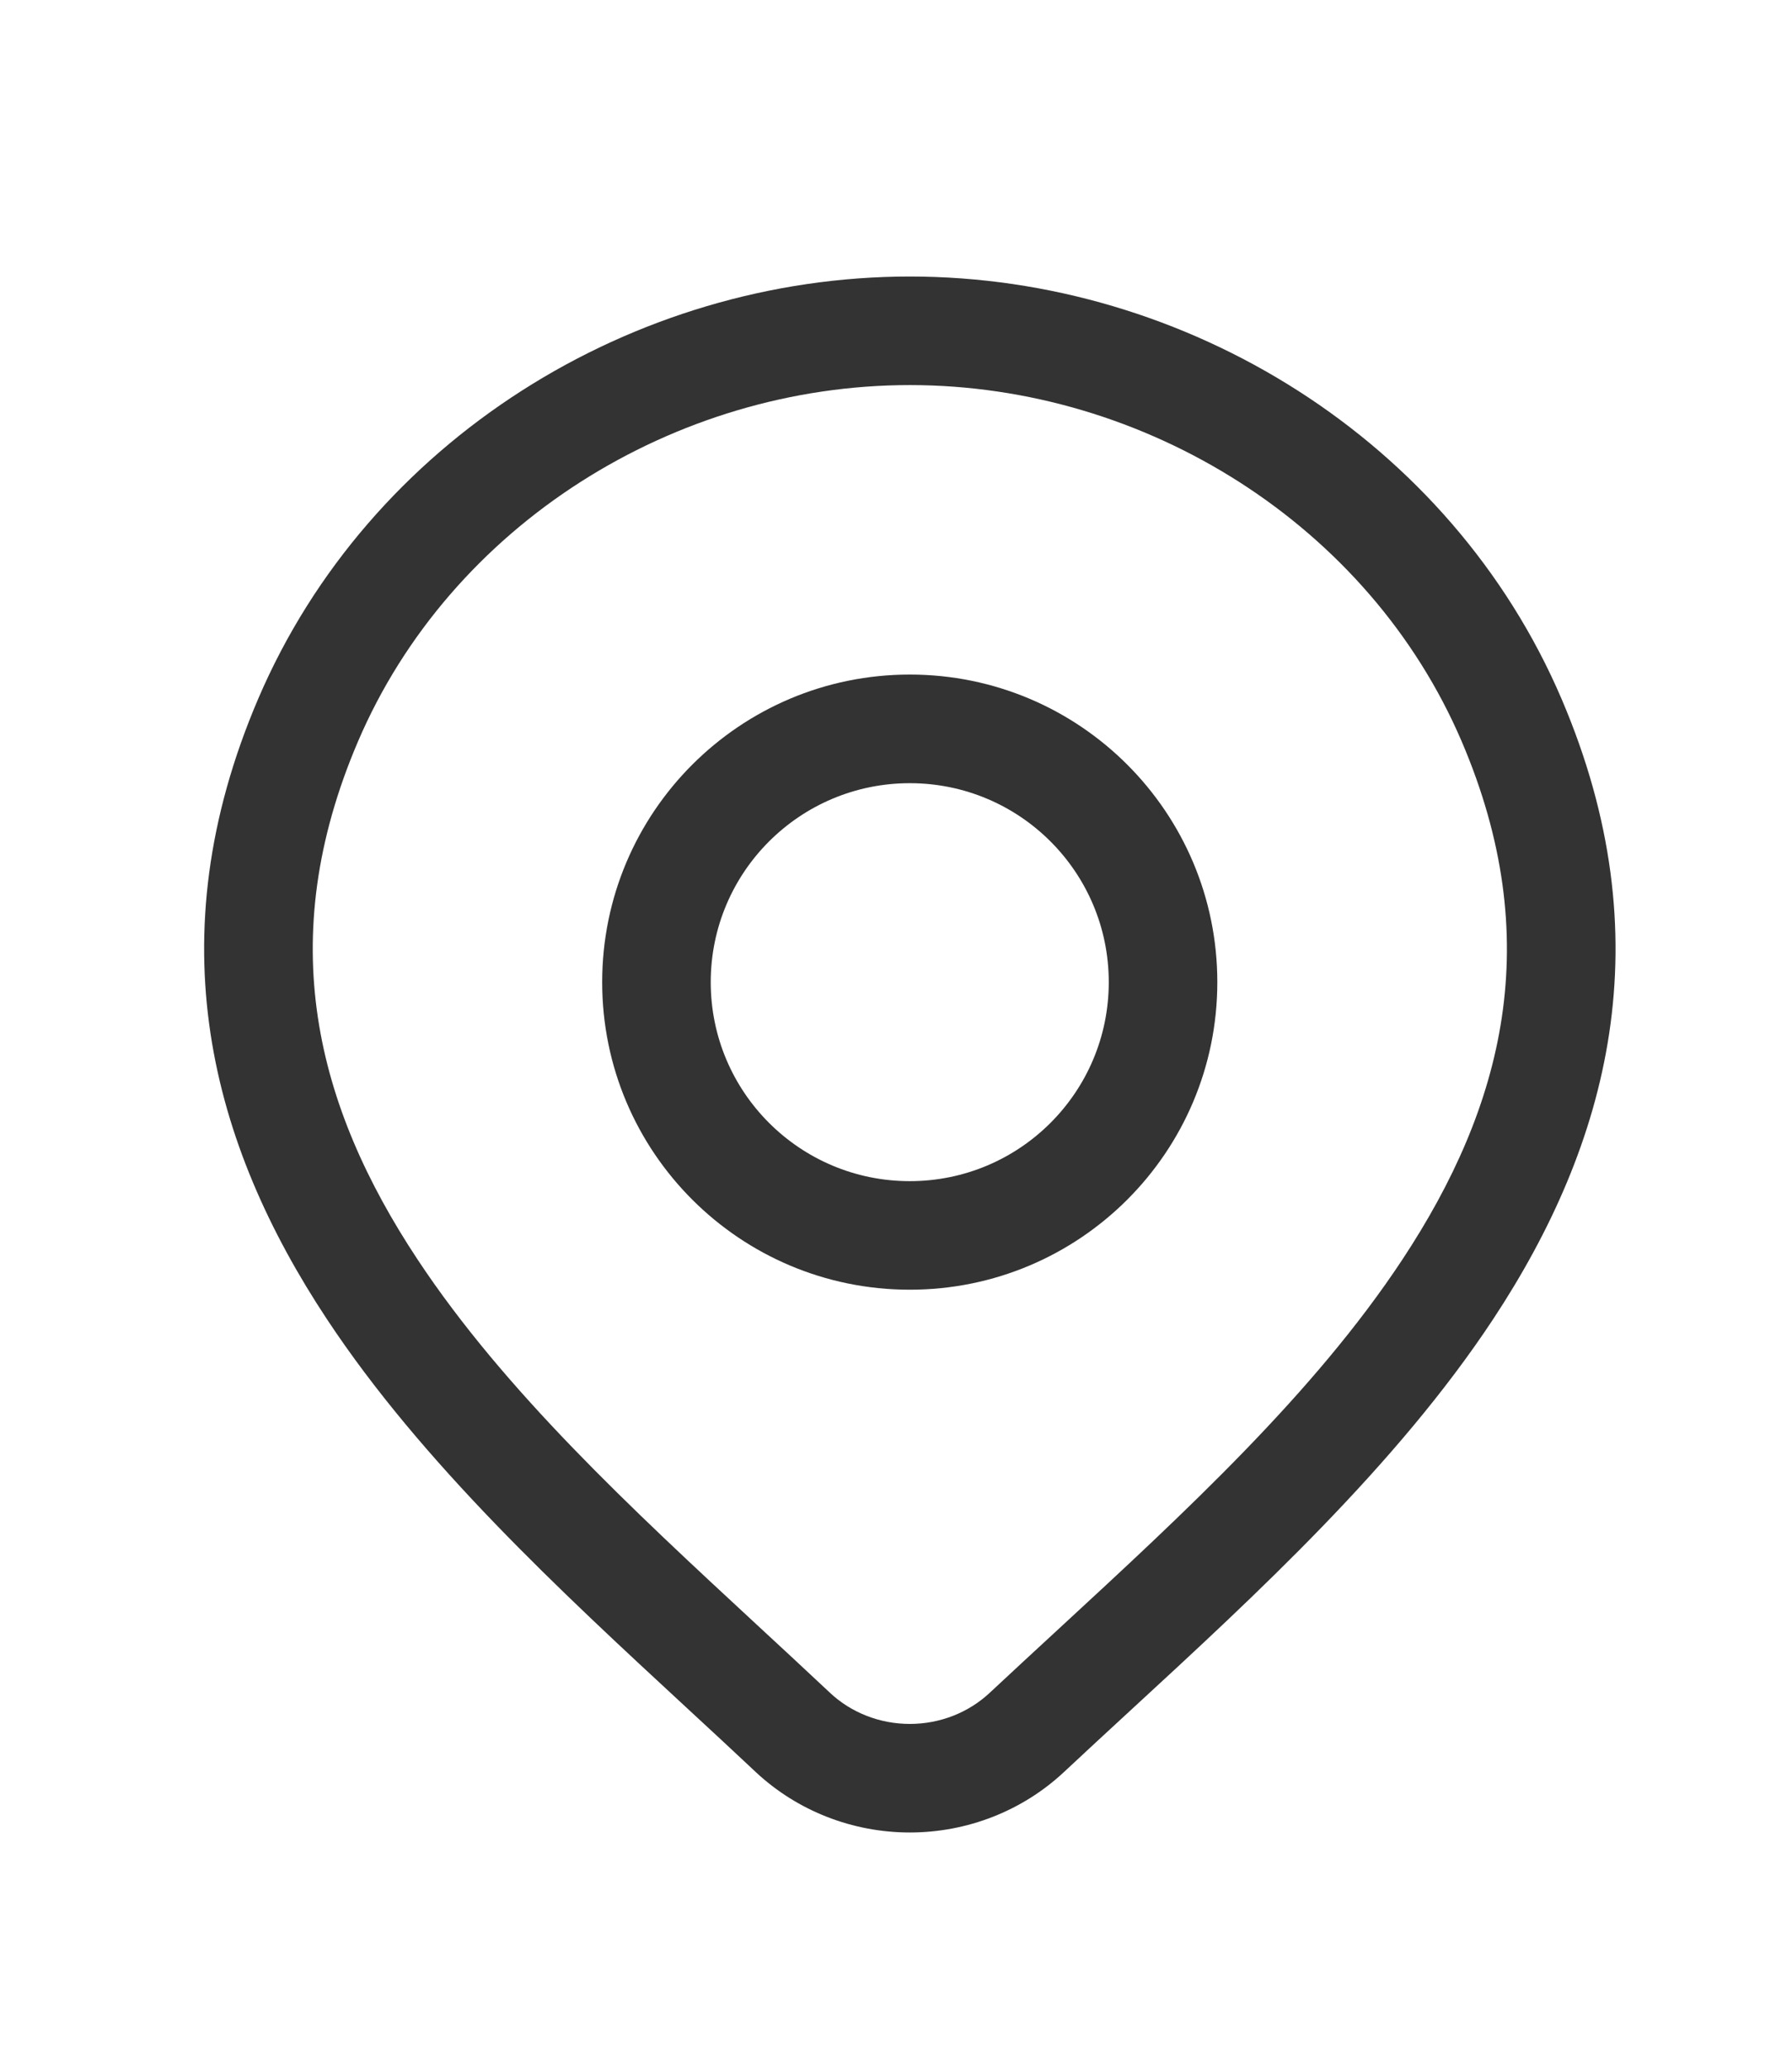 <svg width="26" height="30" viewBox="0 0 26 30" fill="none" xmlns="http://www.w3.org/2000/svg">
<path fill-rule="evenodd" clip-rule="evenodd" d="M13.2 9.787C10.735 9.787 8.737 11.785 8.737 14.25C8.737 16.715 10.735 18.712 13.2 18.712C15.665 18.712 17.662 16.715 17.662 14.25C17.662 11.785 15.665 9.787 13.2 9.787ZM10.312 14.25C10.312 12.655 11.605 11.363 13.2 11.363C14.795 11.363 16.087 12.655 16.087 14.25C16.087 15.845 14.795 17.137 13.2 17.137C11.605 17.137 10.312 15.845 10.312 14.25Z" fill="#333333"/>
<path fill-rule="evenodd" clip-rule="evenodd" d="M13.201 4.012C9.184 4.012 5.351 6.389 3.746 10.139C2.253 13.629 3.062 16.599 4.745 19.142C6.124 21.228 8.137 23.089 9.952 24.768C10.298 25.088 10.637 25.401 10.964 25.709L10.965 25.71C11.569 26.275 12.371 26.587 13.201 26.587C14.031 26.587 14.833 26.275 15.437 25.71C15.745 25.422 16.064 25.127 16.39 24.827C18.226 23.136 20.266 21.256 21.661 19.144C23.341 16.598 24.147 13.625 22.656 10.139C21.051 6.389 17.218 4.012 13.201 4.012ZM5.194 10.758C6.537 7.62 9.779 5.587 13.201 5.587C16.623 5.587 19.865 7.62 21.208 10.758C22.438 13.635 21.817 16.048 20.346 18.276C19.068 20.212 17.195 21.94 15.354 23.639C15.021 23.947 14.688 24.253 14.36 24.56C14.053 24.848 13.638 25.012 13.201 25.012C12.764 25.012 12.349 24.848 12.043 24.561C11.693 24.232 11.339 23.904 10.983 23.575C9.166 21.892 7.323 20.185 6.058 18.273C4.586 16.048 3.962 13.639 5.194 10.758Z" fill="#333333"/>
</svg>

